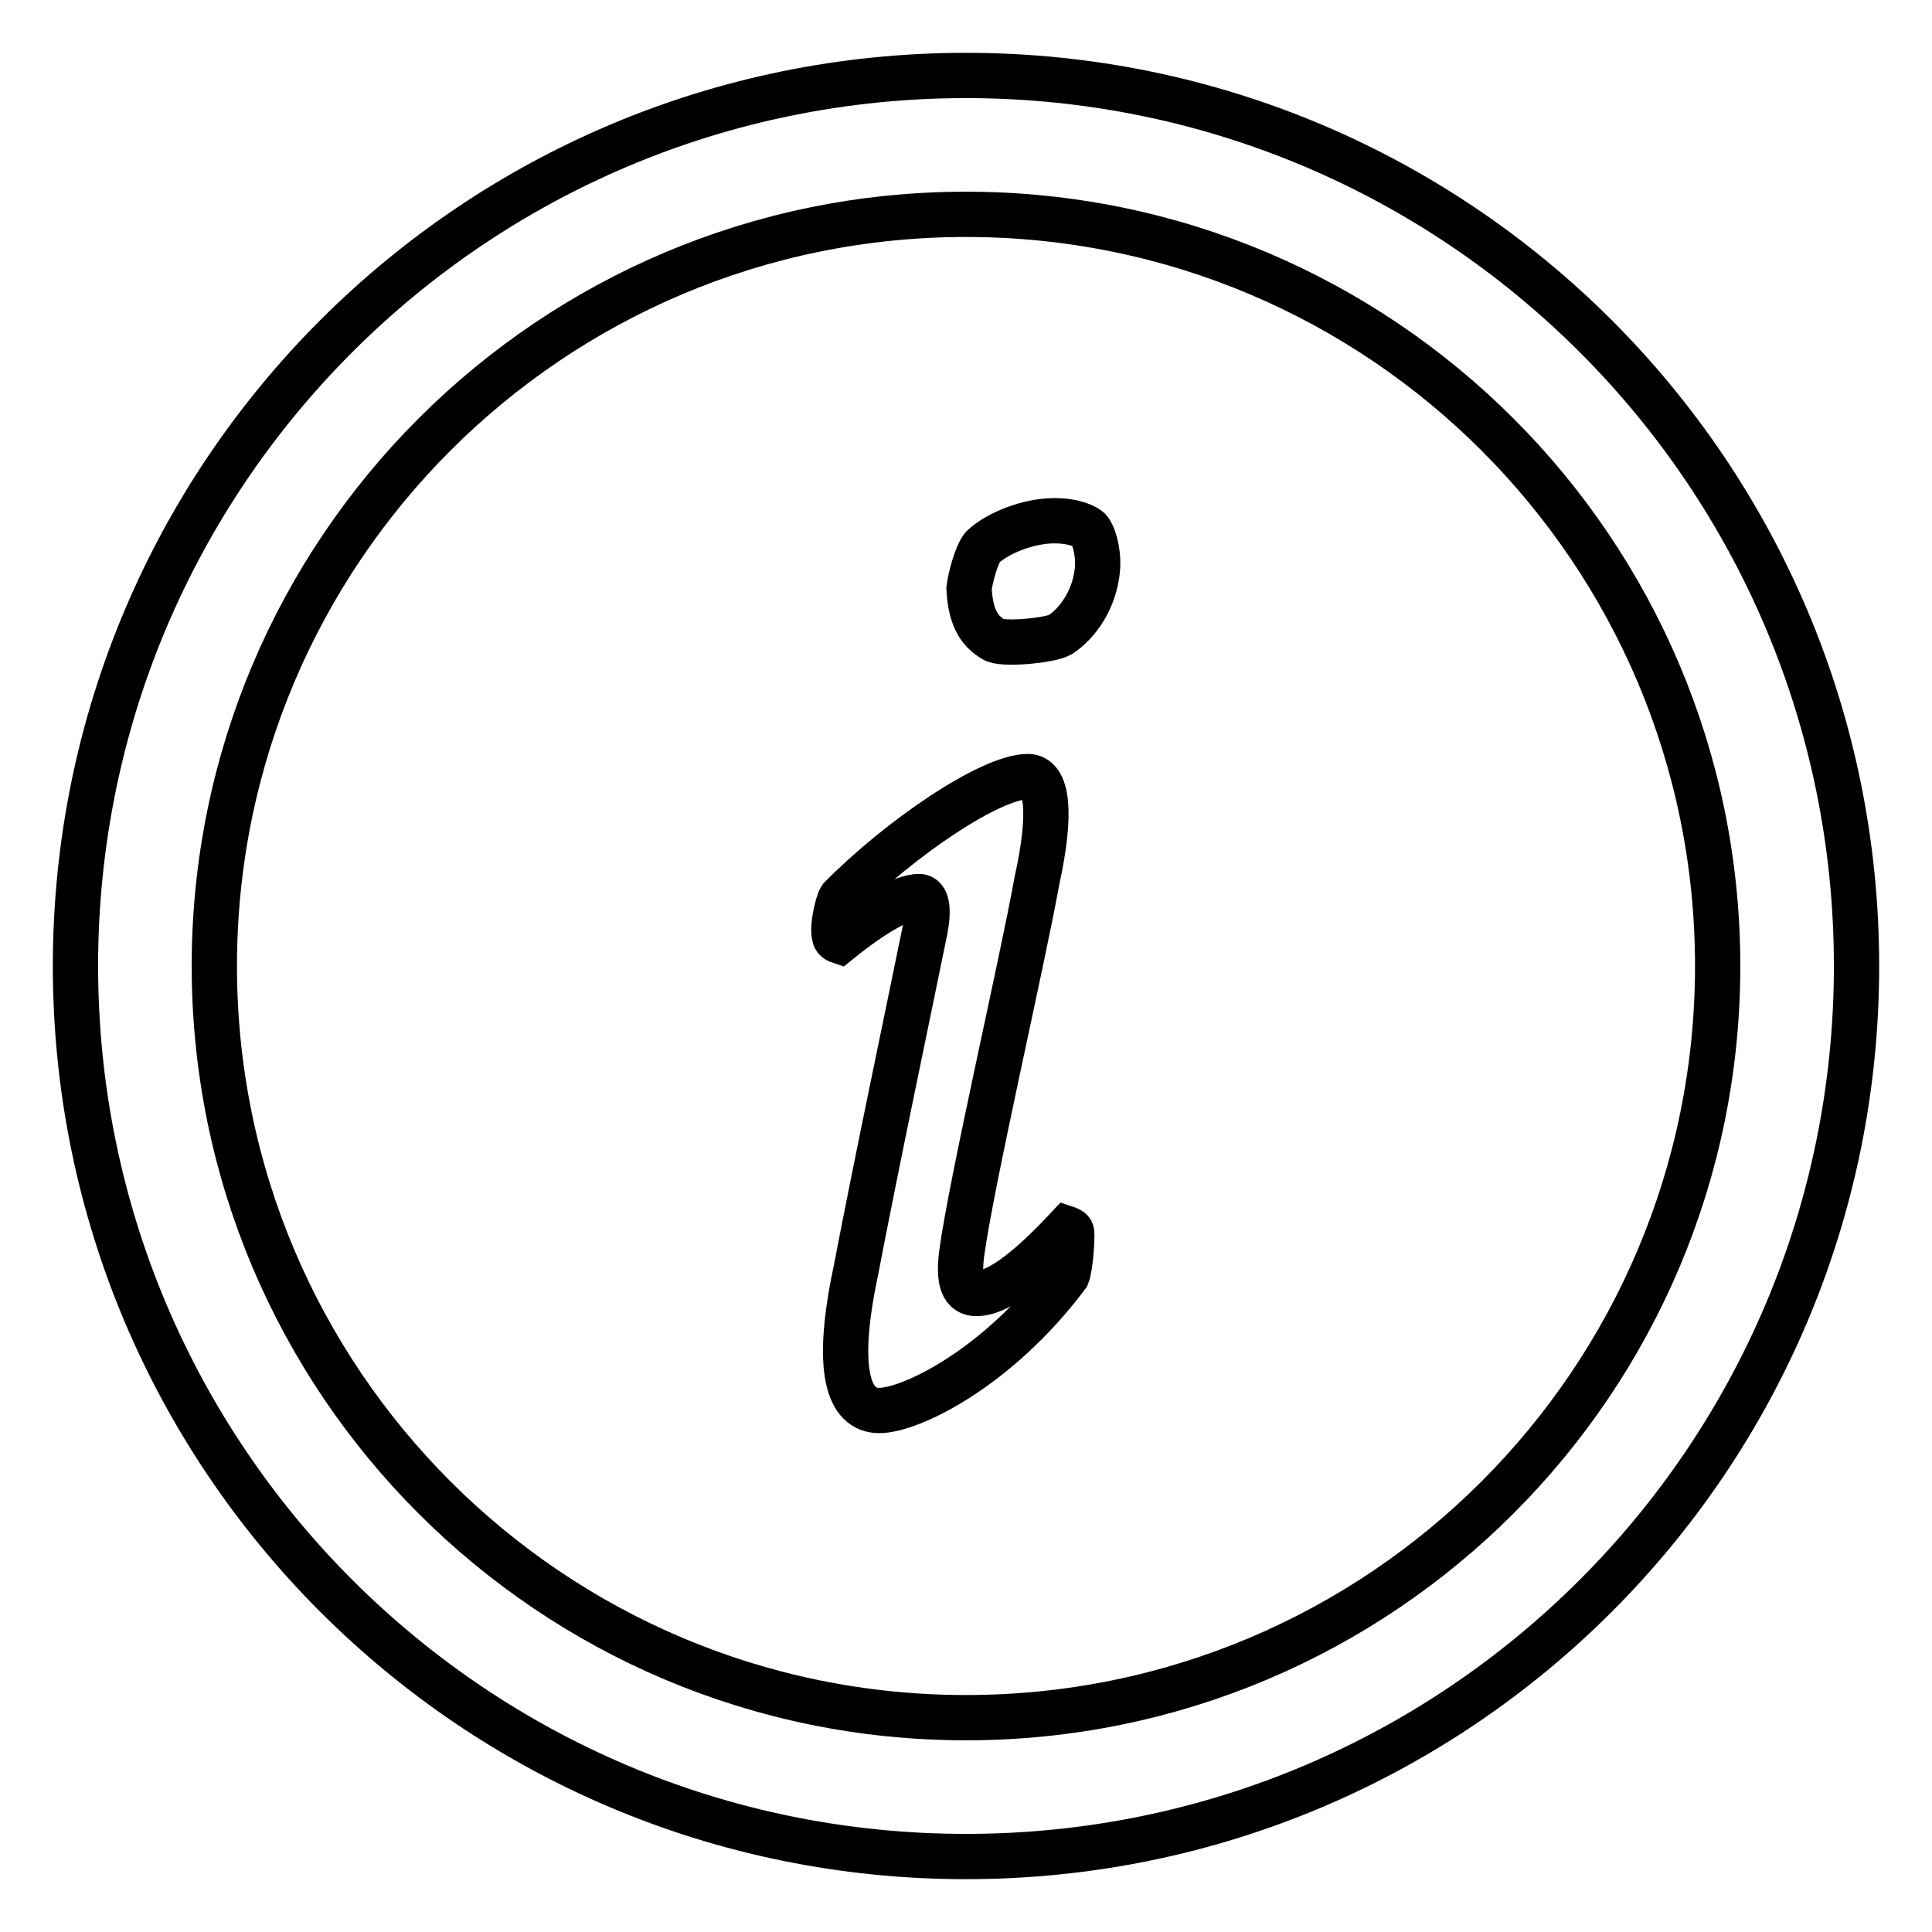 <?xml version="1.0" encoding="utf-8"?>
<!-- Svg Vector Icons : http://www.onlinewebfonts.com/icon -->
<!DOCTYPE svg PUBLIC "-//W3C//DTD SVG 1.1//EN" "http://www.w3.org/Graphics/SVG/1.1/DTD/svg11.dtd">
<svg version="1.1" xmlns="http://www.w3.org/2000/svg" xmlns:xlink="http://www.w3.org/1999/xlink" x="0px" y="0px" viewBox="0 0 256 256" enable-background="new 0 0 256 256" xml:space="preserve">
<g><g><path stroke-width="6" fill-opacity="0" stroke="#000000"  d="M141.4,162.8c-5.7,6.1-9.5,8.6-12,8.6c-1.8,0-2.4-1.6-2-5.1c1.2-9.2,8.1-39,10-49.6c2-9.1,1.4-13.8-1.2-13.8c-4.9,0-16.9,8.1-24.8,16.1c-0.4,0.6-1.2,3.9-0.8,5.1c0,0.4,0.6,0.6,0.6,0.6c4.7-3.8,8.5-5.9,10.6-5.9c1,0,1.3,1.6,0.8,4.3c-2.4,11.8-6.3,30.2-9.2,45.3c-2.8,13.2-1,18.5,3.1,18.5s15.6-5.5,24.9-17.9c0.4-1,0.7-4.7,0.6-5.7C142,163,141.4,162.8,141.4,162.8z"/><path stroke-width="6" fill-opacity="0" stroke="#000000"  d="M139.7,69c-3.4,0-7.5,1.6-9.5,3.5c-0.8,1-1.6,3.9-1.8,5.5c0.2,3.6,1.2,5.5,3.2,6.7c1,0.8,7.5,0.2,8.9-0.6c2.4-1.6,4.5-4.7,4.9-8.5c0.2-1.8-0.2-4.1-1-5.3C144,69.8,142.4,69,139.7,69z"/><path stroke-width="6" fill-opacity="0" stroke="#000000"  d="M128,10C62.8,10,10,62.8,10,128c0,65.2,52.8,118,118,118c65.2,0,118-52.8,118-118C246,62.8,193.2,10,128,10z M128,227.6c-55,0-99.6-44.6-99.6-99.6S73,28.4,128,28.4S227.6,73,227.6,128S183,227.6,128,227.6z"/></g></g>
</svg>